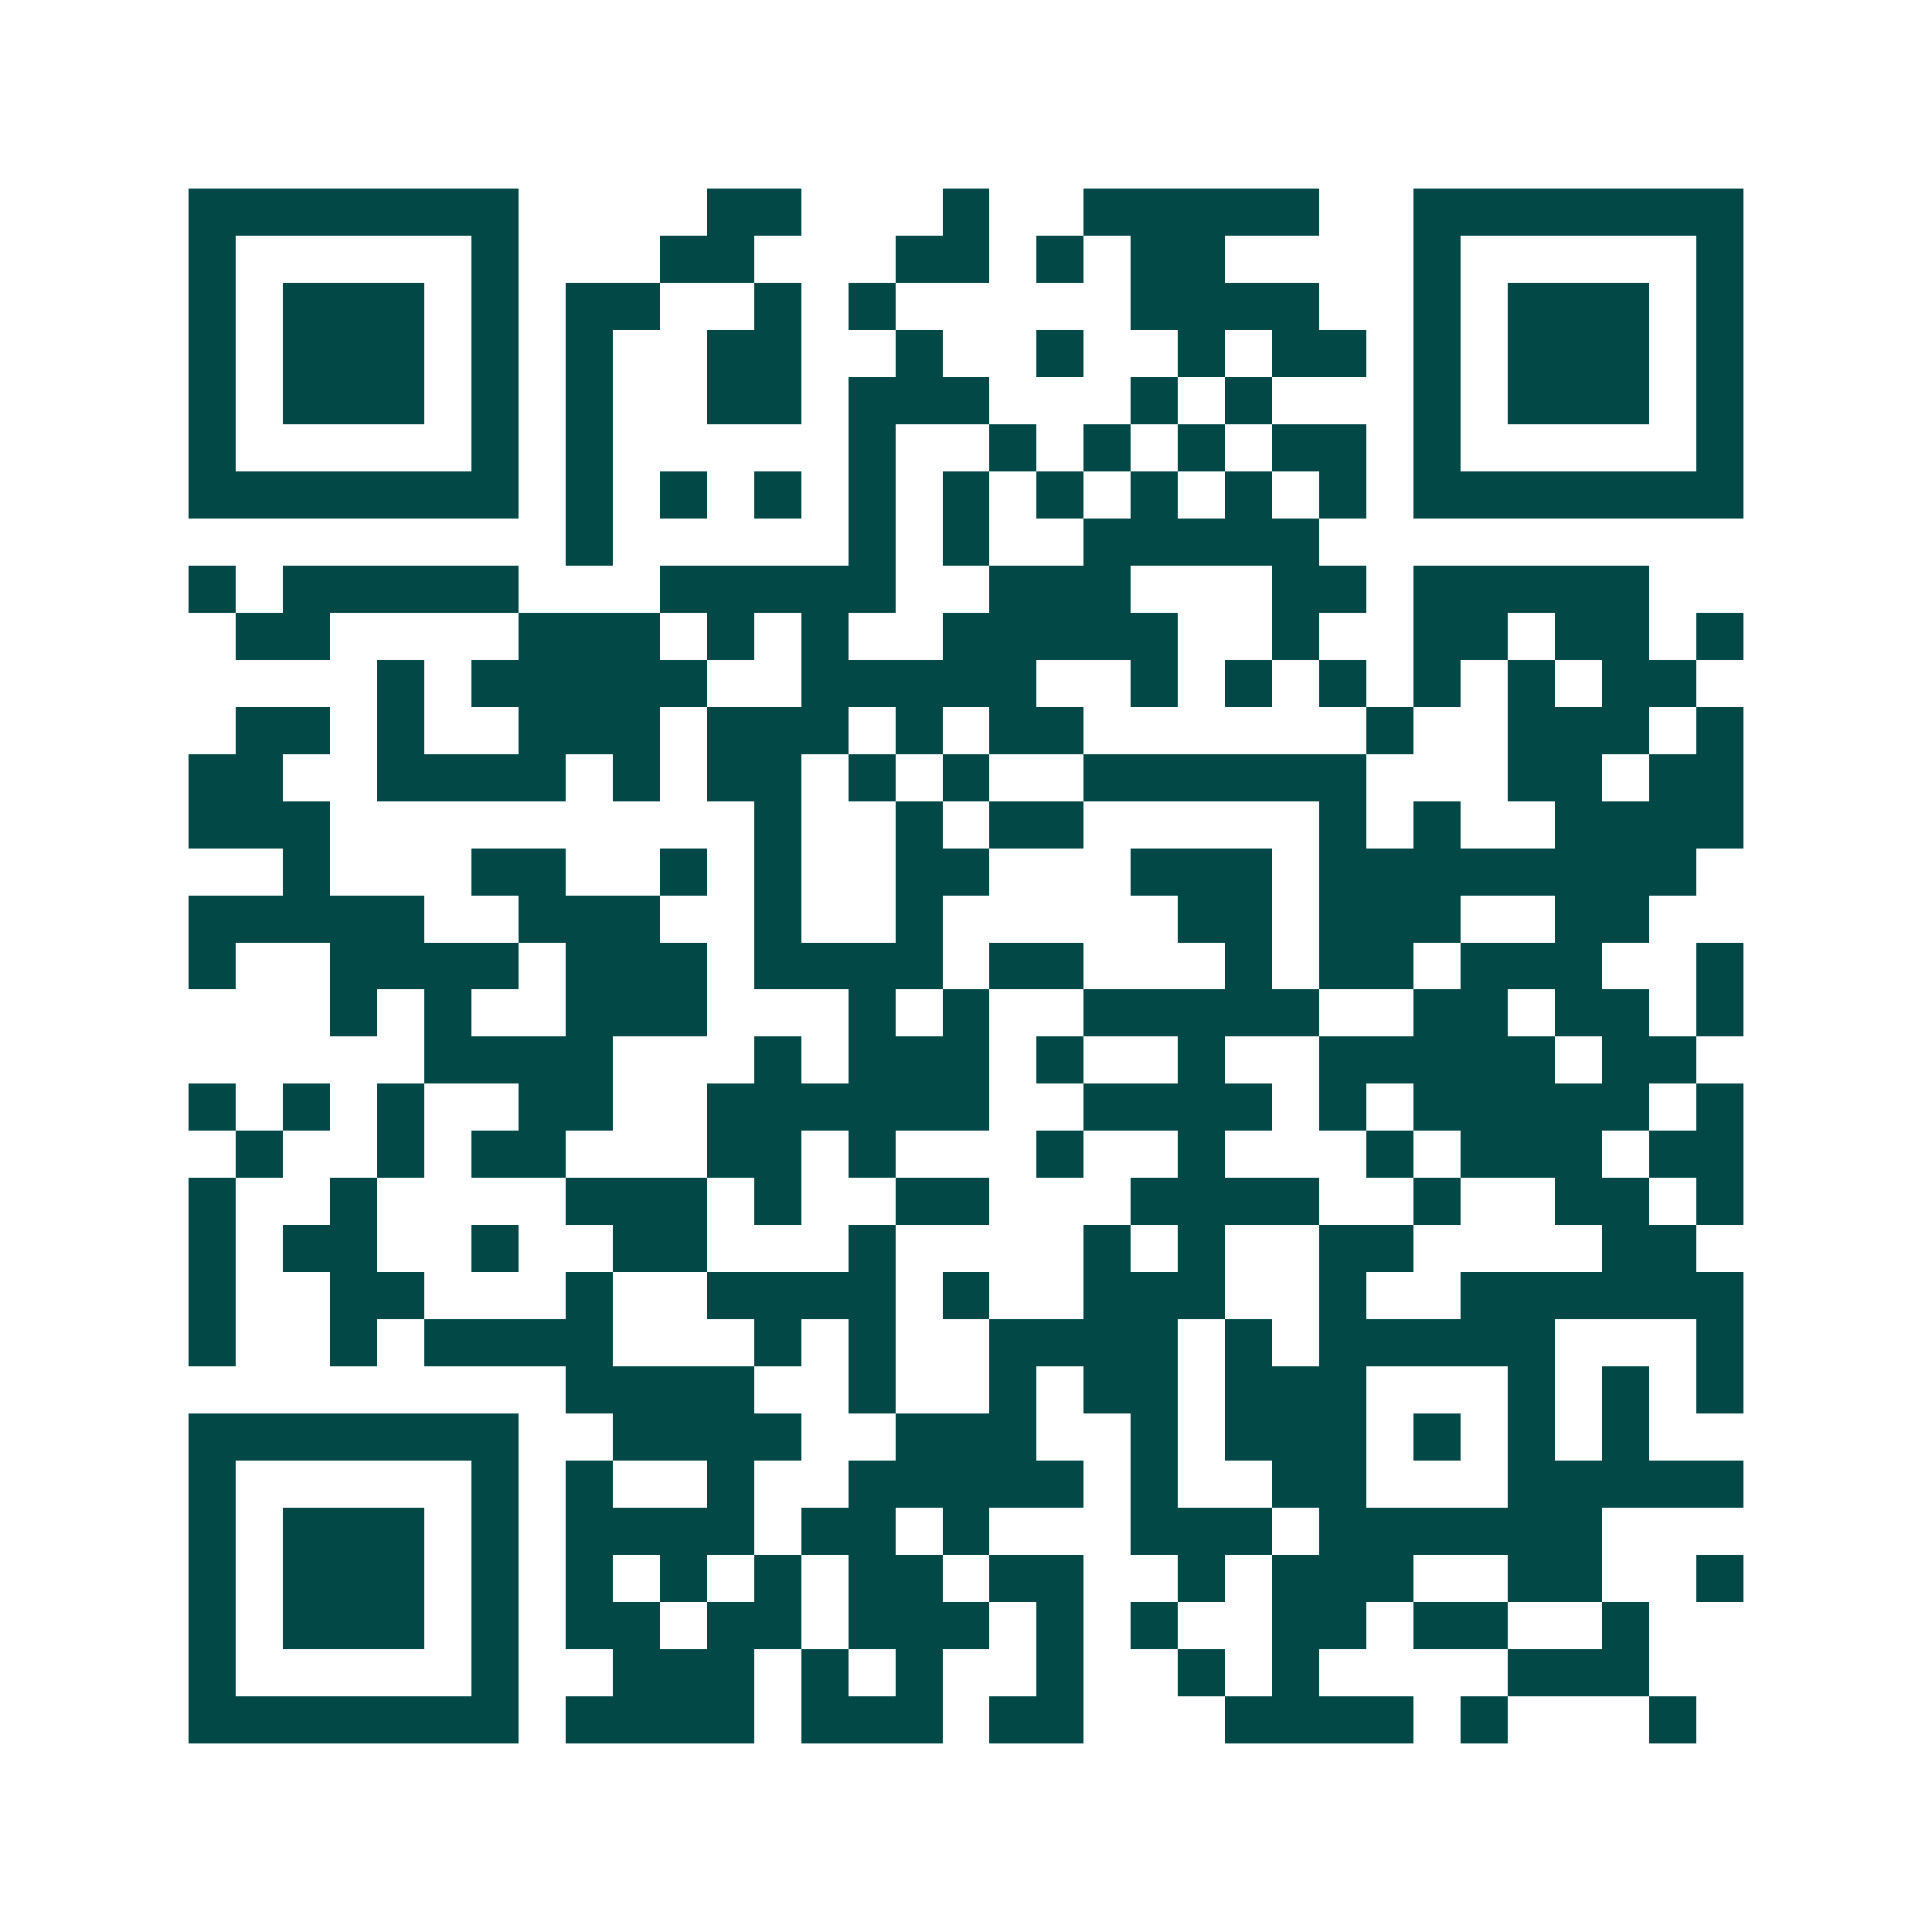 <svg xmlns="http://www.w3.org/2000/svg" width="200" height="200" viewBox="0 0 41 41" shape-rendering="crispEdges"><path fill="#ffffff" d="M0 0h41v41H0z"/><path stroke="#014847" d="M4 4.5h7m4 0h2m3 0h1m2 0h5m2 0h7M4 5.5h1m5 0h1m3 0h2m3 0h2m1 0h1m1 0h2m4 0h1m5 0h1M4 6.5h1m1 0h3m1 0h1m1 0h2m2 0h1m1 0h1m5 0h4m2 0h1m1 0h3m1 0h1M4 7.5h1m1 0h3m1 0h1m1 0h1m2 0h2m2 0h1m2 0h1m2 0h1m1 0h2m1 0h1m1 0h3m1 0h1M4 8.5h1m1 0h3m1 0h1m1 0h1m2 0h2m1 0h3m3 0h1m1 0h1m3 0h1m1 0h3m1 0h1M4 9.5h1m5 0h1m1 0h1m5 0h1m2 0h1m1 0h1m1 0h1m1 0h2m1 0h1m5 0h1M4 10.5h7m1 0h1m1 0h1m1 0h1m1 0h1m1 0h1m1 0h1m1 0h1m1 0h1m1 0h1m1 0h7M12 11.5h1m5 0h1m1 0h1m2 0h5M4 12.5h1m1 0h5m3 0h5m2 0h3m3 0h2m1 0h5M5 13.5h2m4 0h3m1 0h1m1 0h1m2 0h5m2 0h1m2 0h2m1 0h2m1 0h1M8 14.5h1m1 0h5m2 0h5m2 0h1m1 0h1m1 0h1m1 0h1m1 0h1m1 0h2M5 15.5h2m1 0h1m2 0h3m1 0h3m1 0h1m1 0h2m6 0h1m2 0h3m1 0h1M4 16.5h2m2 0h4m1 0h1m1 0h2m1 0h1m1 0h1m2 0h6m3 0h2m1 0h2M4 17.5h3m9 0h1m2 0h1m1 0h2m5 0h1m1 0h1m2 0h4M6 18.5h1m3 0h2m2 0h1m1 0h1m2 0h2m3 0h3m1 0h8M4 19.5h5m2 0h3m2 0h1m2 0h1m5 0h2m1 0h3m2 0h2M4 20.5h1m2 0h4m1 0h3m1 0h4m1 0h2m3 0h1m1 0h2m1 0h3m2 0h1M7 21.5h1m1 0h1m2 0h3m3 0h1m1 0h1m2 0h5m2 0h2m1 0h2m1 0h1M9 22.5h4m3 0h1m1 0h3m1 0h1m2 0h1m2 0h5m1 0h2M4 23.5h1m1 0h1m1 0h1m2 0h2m2 0h6m2 0h4m1 0h1m1 0h5m1 0h1M5 24.5h1m2 0h1m1 0h2m3 0h2m1 0h1m3 0h1m2 0h1m3 0h1m1 0h3m1 0h2M4 25.5h1m2 0h1m4 0h3m1 0h1m2 0h2m3 0h4m2 0h1m2 0h2m1 0h1M4 26.5h1m1 0h2m2 0h1m2 0h2m3 0h1m4 0h1m1 0h1m2 0h2m4 0h2M4 27.5h1m2 0h2m3 0h1m2 0h4m1 0h1m2 0h3m2 0h1m2 0h6M4 28.5h1m2 0h1m1 0h4m3 0h1m1 0h1m2 0h4m1 0h1m1 0h5m3 0h1M12 29.5h4m2 0h1m2 0h1m1 0h2m1 0h3m3 0h1m1 0h1m1 0h1M4 30.5h7m2 0h4m2 0h3m2 0h1m1 0h3m1 0h1m1 0h1m1 0h1M4 31.5h1m5 0h1m1 0h1m2 0h1m2 0h5m1 0h1m2 0h2m3 0h5M4 32.5h1m1 0h3m1 0h1m1 0h4m1 0h2m1 0h1m3 0h3m1 0h6M4 33.5h1m1 0h3m1 0h1m1 0h1m1 0h1m1 0h1m1 0h2m1 0h2m2 0h1m1 0h3m2 0h2m2 0h1M4 34.5h1m1 0h3m1 0h1m1 0h2m1 0h2m1 0h3m1 0h1m1 0h1m2 0h2m1 0h2m2 0h1M4 35.5h1m5 0h1m2 0h3m1 0h1m1 0h1m2 0h1m2 0h1m1 0h1m4 0h3M4 36.5h7m1 0h4m1 0h3m1 0h2m3 0h4m1 0h1m3 0h1"/></svg>
